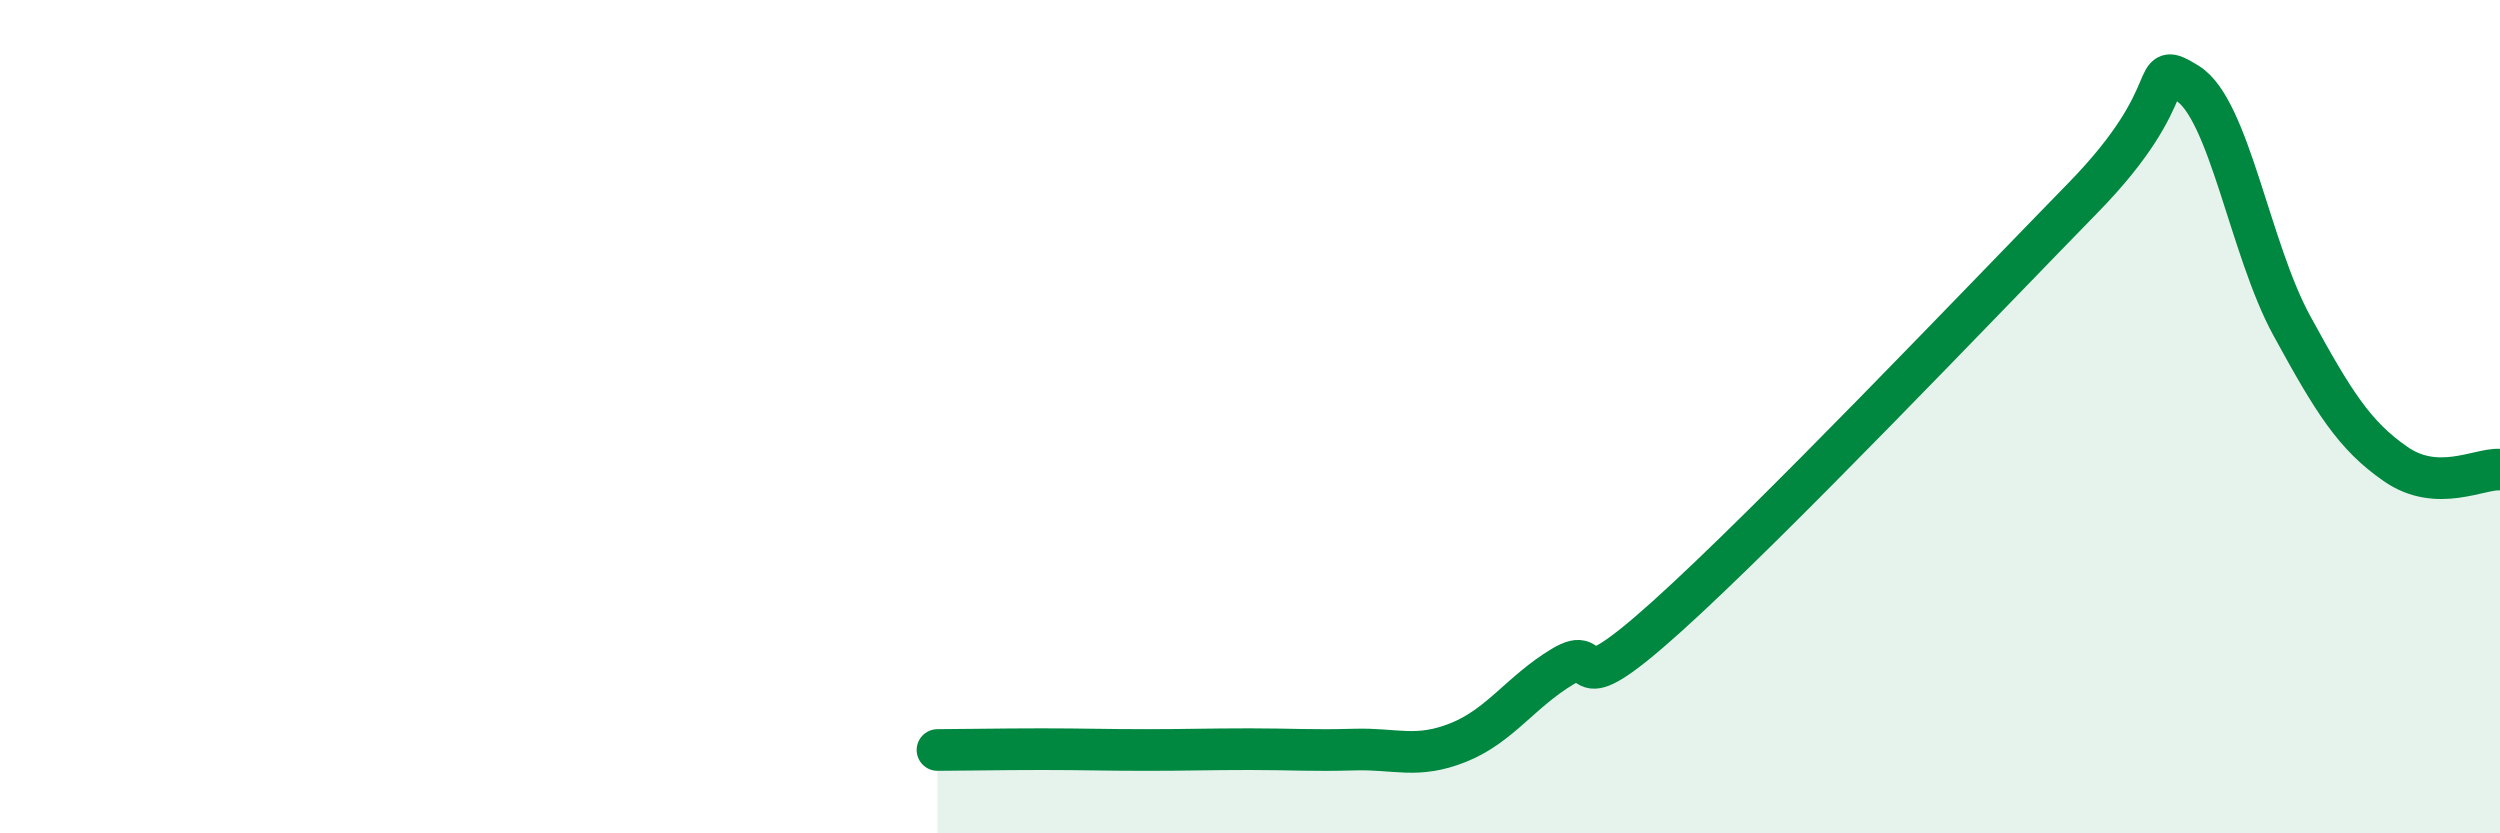 
    <svg width="60" height="20" viewBox="0 0 60 20" xmlns="http://www.w3.org/2000/svg">
      <path
        d="M 22.5,18 C 23,18 24,17.98 25,17.98 C 26,17.98 26.5,18 27.5,18 C 28.5,18 29,17.98 30,17.98 C 31,17.98 31.5,18.02 32.5,17.99 C 33.5,17.96 34,18.22 35,17.82 C 36,17.42 36.5,16.6 37.5,16 C 38.5,15.4 37.5,17.05 40,14.8 C 42.5,12.55 47.5,7.3 50,4.74 C 52.5,2.18 51.5,1.39 52.5,2 C 53.5,2.61 54,5.98 55,7.81 C 56,9.64 56.5,10.45 57.5,11.14 C 58.5,11.83 59.5,11.24 60,11.27L60 20L22.5 20Z"
        fill="#008740"
        opacity="0.1"
        stroke-linecap="round"
        stroke-linejoin="round"
      />
      <path
        d="M 22.5,18 C 23,18 24,17.98 25,17.98 C 26,17.98 26.5,18 27.5,18 C 28.5,18 29,17.98 30,17.98 C 31,17.98 31.5,18.02 32.5,17.99 C 33.5,17.96 34,18.22 35,17.82 C 36,17.42 36.5,16.6 37.5,16 C 38.5,15.4 37.5,17.05 40,14.8 C 42.5,12.55 47.5,7.3 50,4.74 C 52.5,2.18 51.5,1.39 52.5,2 C 53.5,2.61 54,5.98 55,7.81 C 56,9.64 56.5,10.45 57.5,11.14 C 58.5,11.83 59.5,11.24 60,11.27"
        stroke="#008740"
        stroke-width="1"
        fill="none"
        stroke-linecap="round"
        stroke-linejoin="round"
      />
    </svg>
  